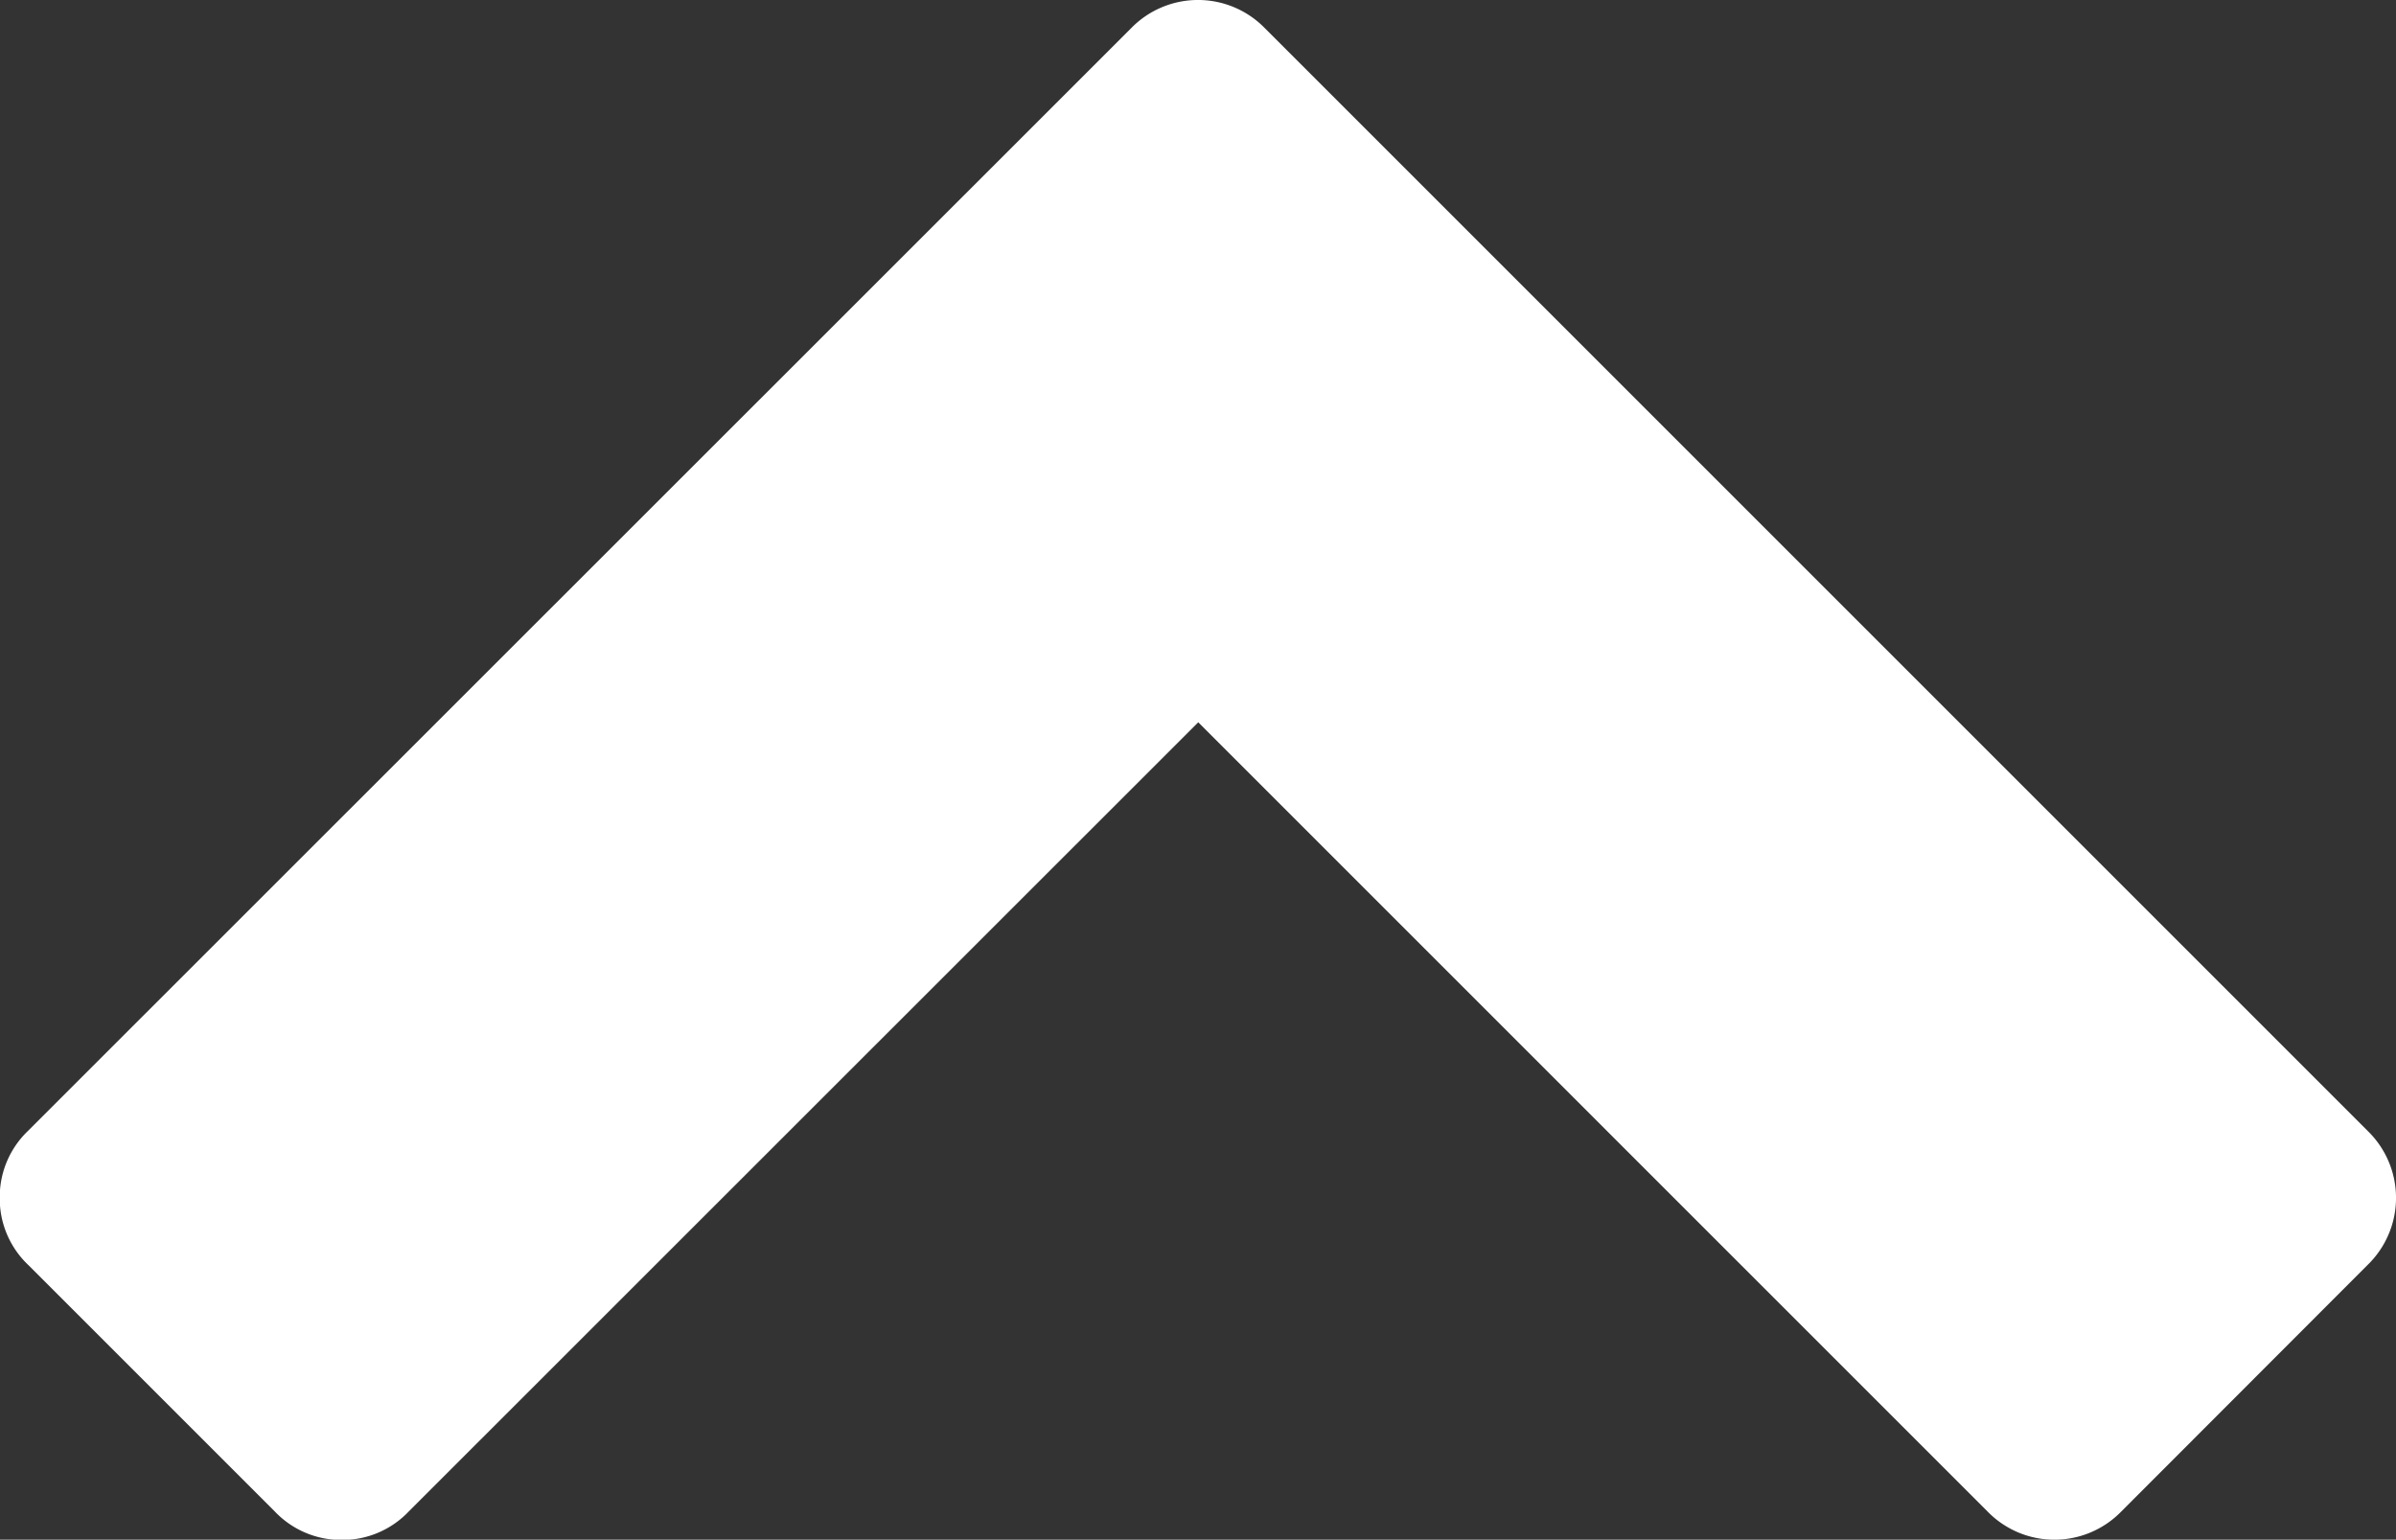 <svg xmlns="http://www.w3.org/2000/svg" width="28.008" height="18" viewBox="0 0 28.008 18">
  <rect x="0" y="0" width="28.008" height="18" fill="#333333" stroke="none"/>
  <path id="パス_1838" data-name="パス 1838" d="M18.373,2.989,5.481,15.881a1.091,1.091,0,0,1-1.564,0L1.033,13a1.091,1.091,0,0,1,0-1.564l9.226-9.226L1.033-7.019A1.069,1.069,0,0,1,.7-7.8a1.069,1.069,0,0,1,.33-.782l2.884-2.884A1.069,1.069,0,0,1,4.7-11.8a1.069,1.069,0,0,1,.782.33L18.373,1.425a1.091,1.091,0,0,1,0,1.564Z" transform="translate(11.797 18.703) rotate(-90)" fill="#fff"/>
</svg>
